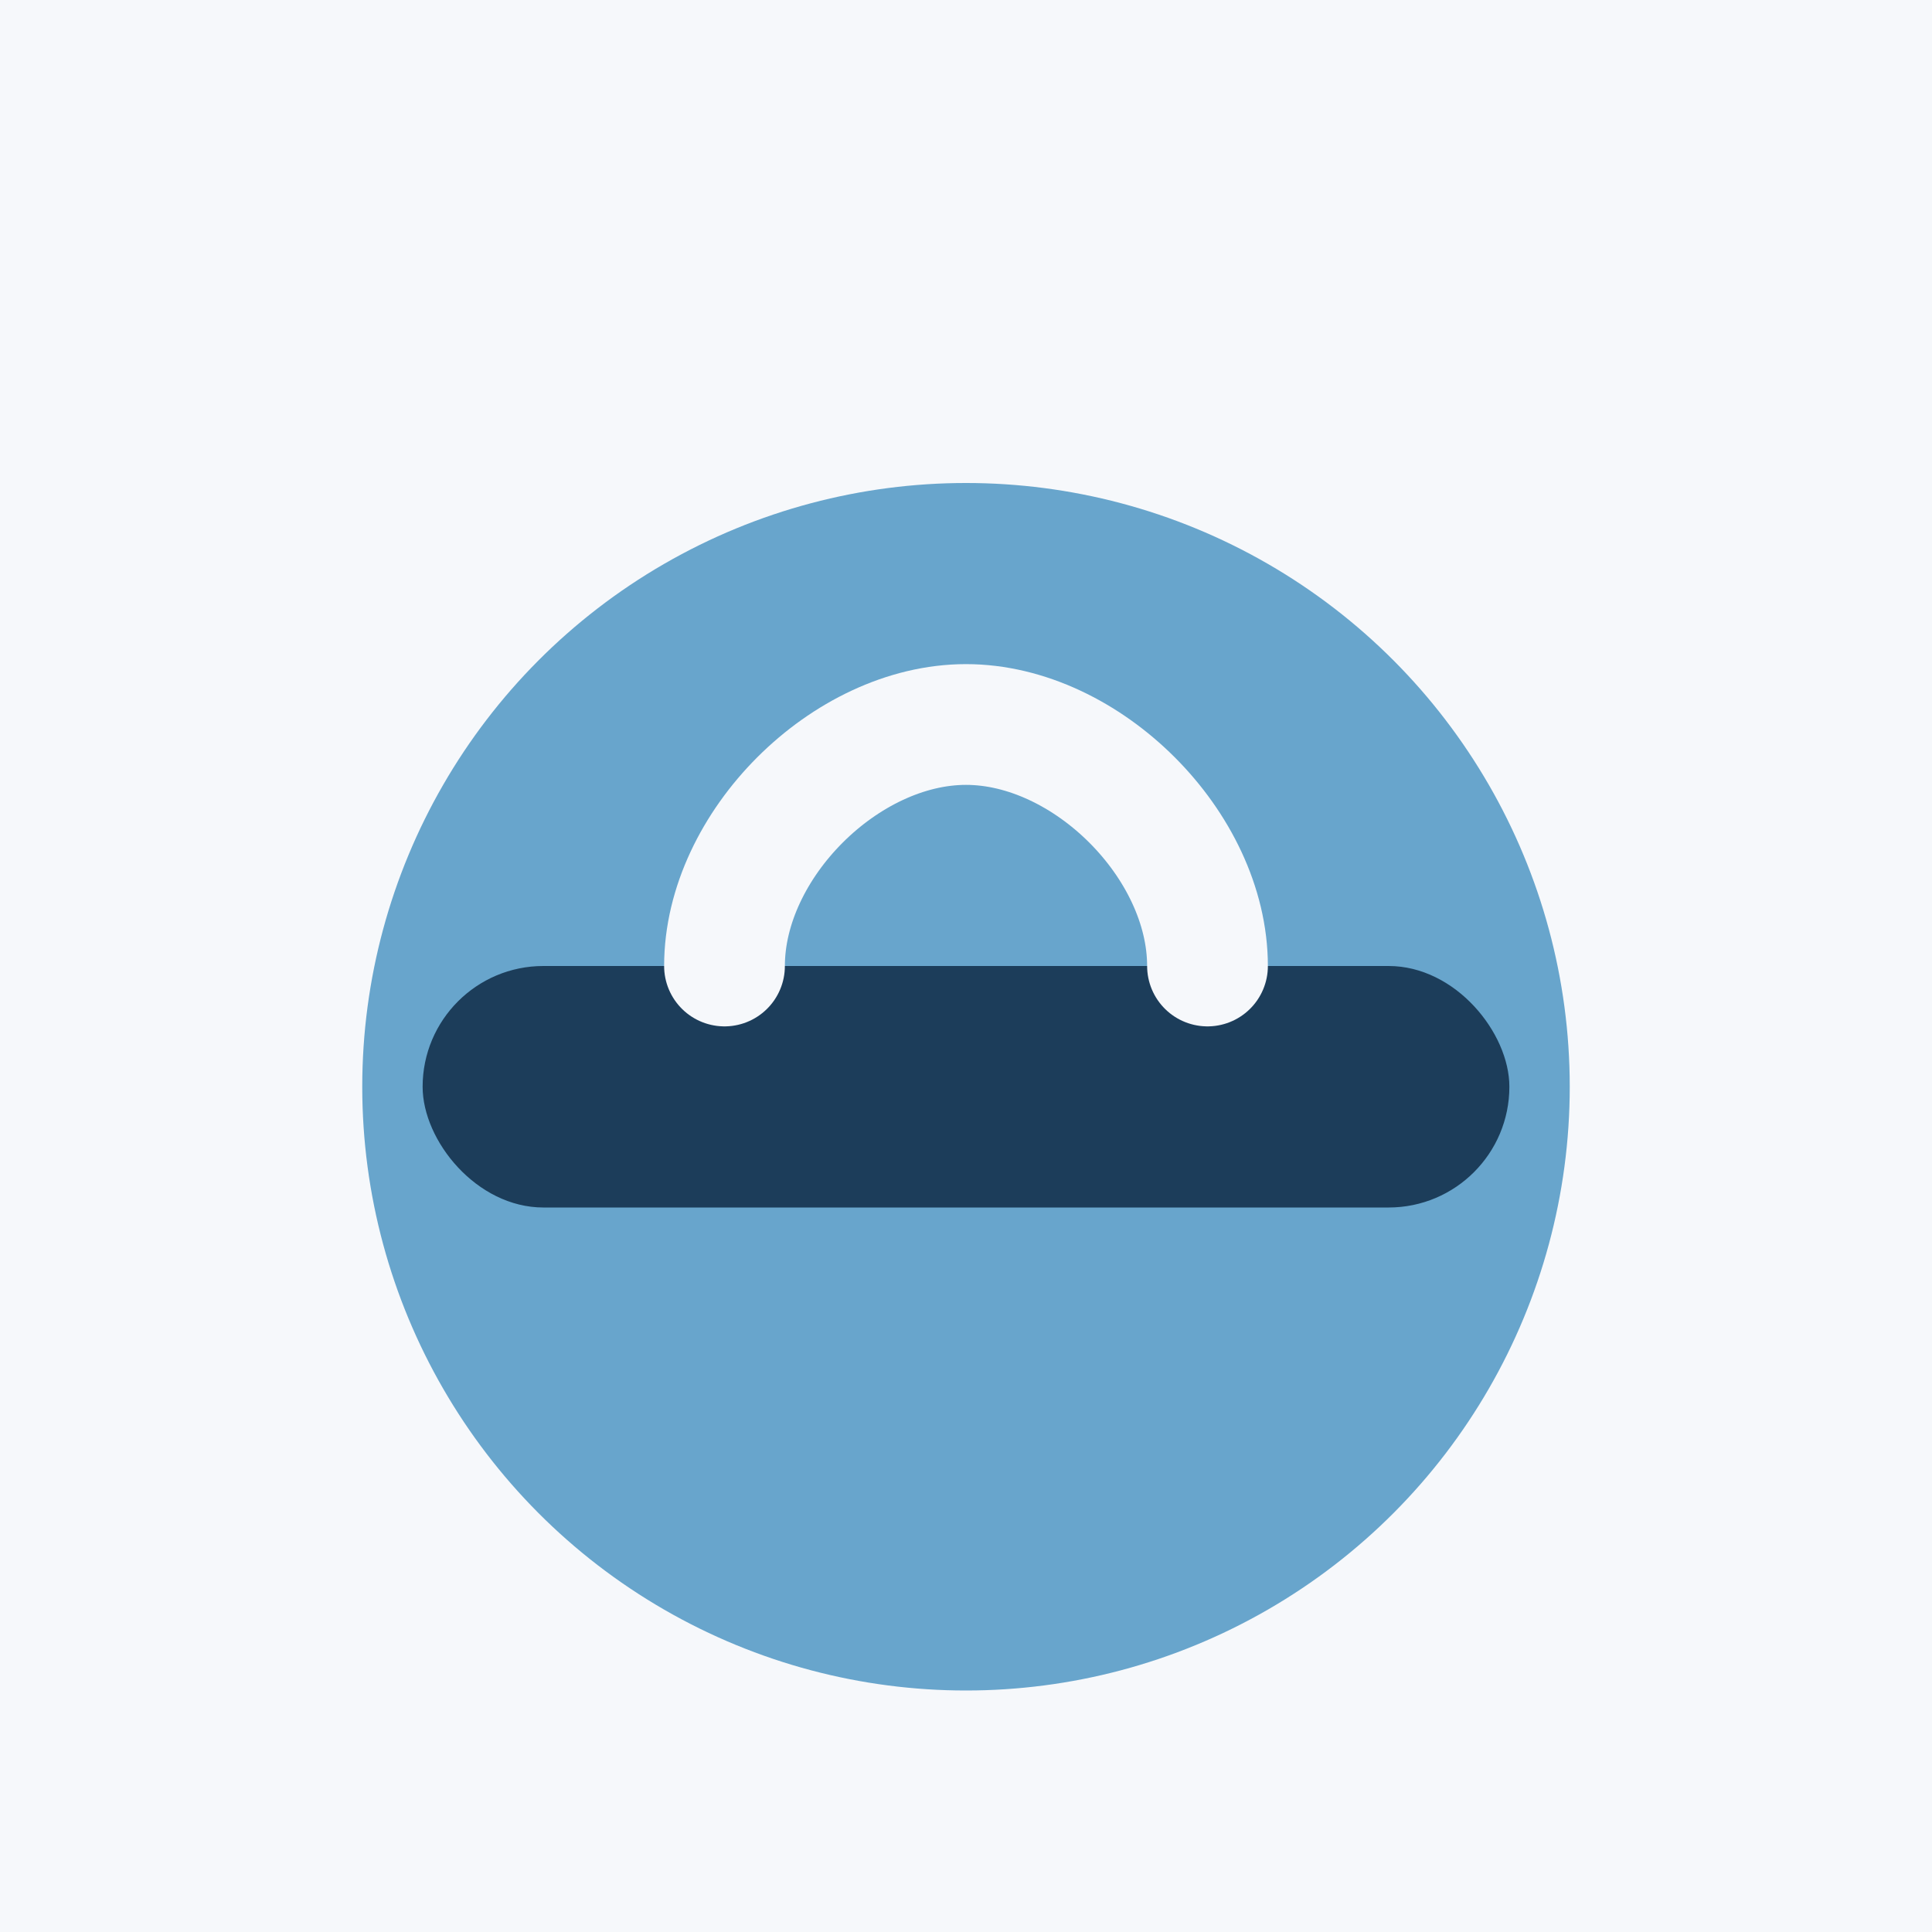 <?xml version="1.0" encoding="UTF-8"?>
<svg xmlns="http://www.w3.org/2000/svg" width="32" height="32" viewBox="0 0 32 32"><rect width="32" height="32" fill="#F6F8FB"/><circle cx="16" cy="18" r="10" fill="#68A5CC"/><rect x="7" y="16" width="18" height="4" rx="2" fill="#1C3D5A"/><path d="M12 16c0-2 2-4 4-4s4 2 4 4" fill="none" stroke="#F6F8FB" stroke-width="2" stroke-linecap="round"/></svg>